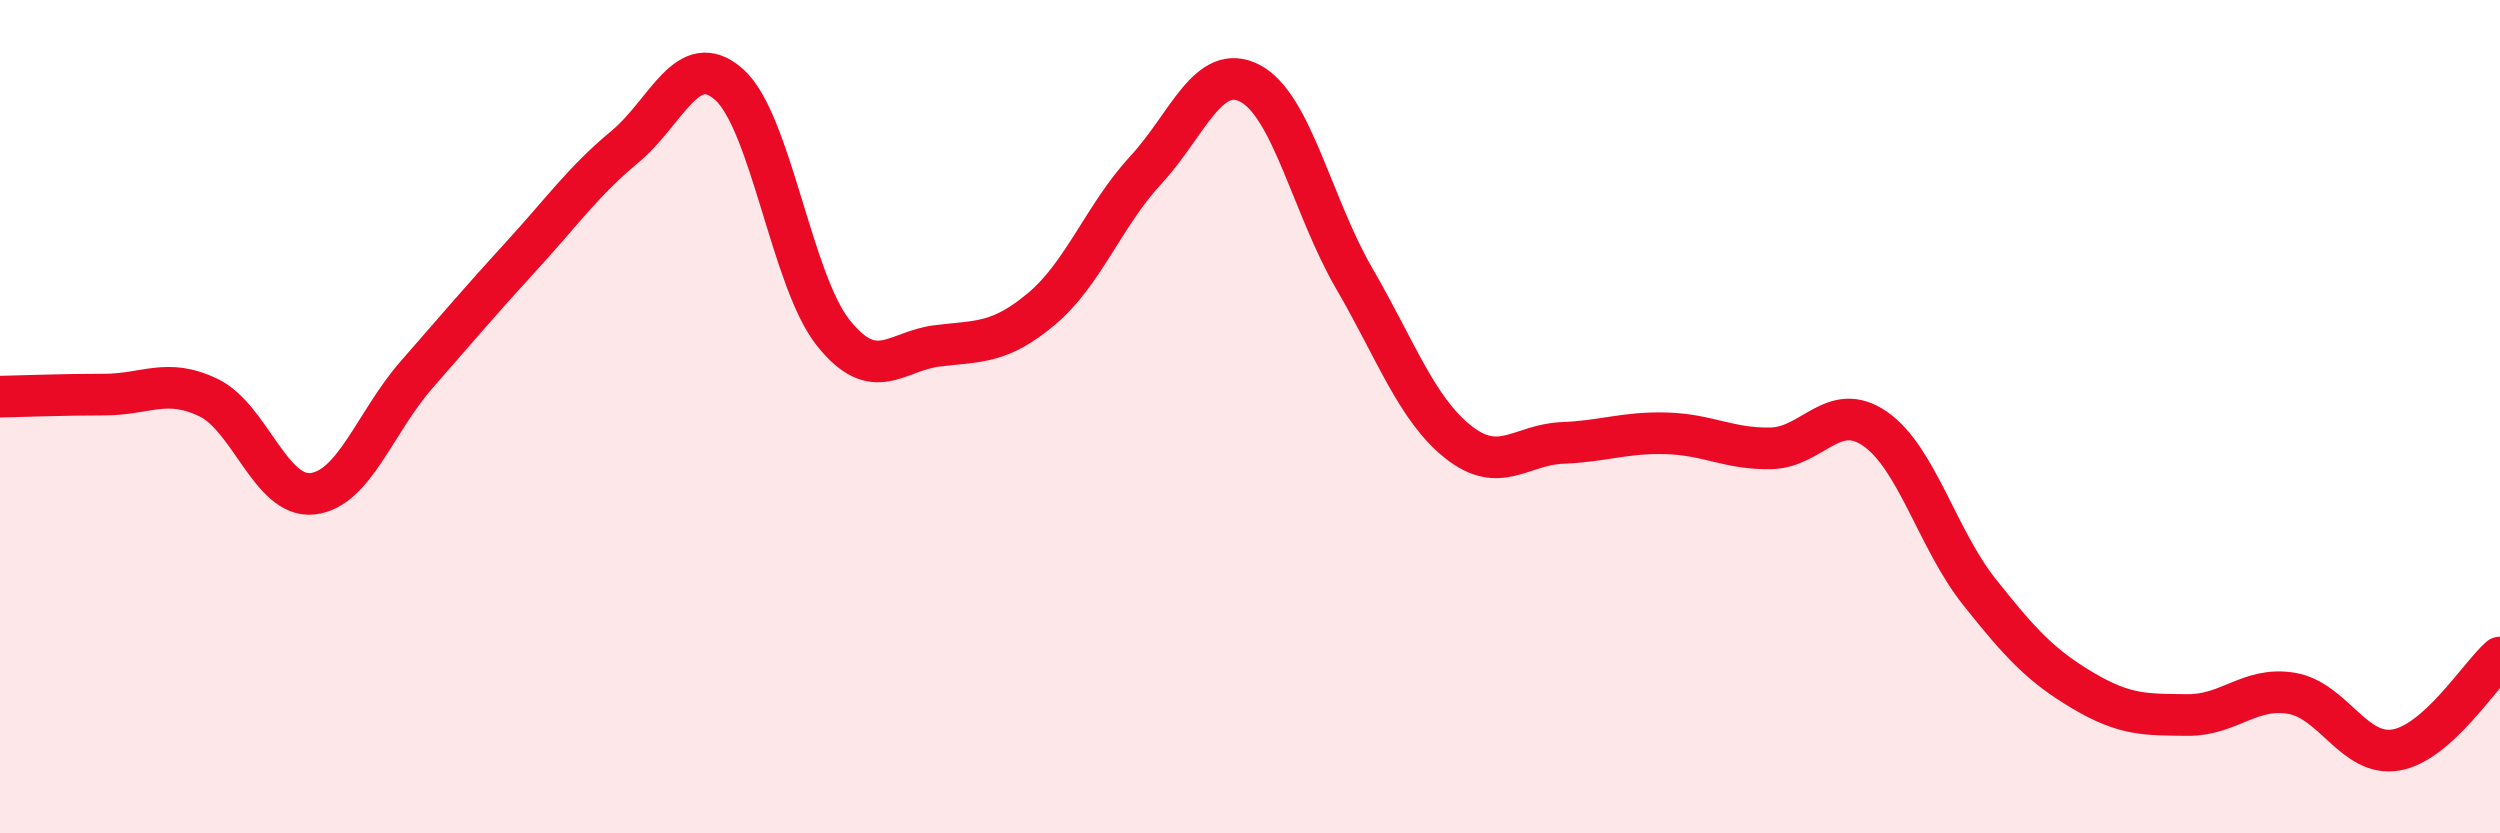 
    <svg width="60" height="20" viewBox="0 0 60 20" xmlns="http://www.w3.org/2000/svg">
      <path
        d="M 0,9.52 C 0.5,9.51 1.5,9.47 2.5,9.47 C 3.5,9.47 4,9.06 5,9.54 C 6,10.02 6.5,11.96 7.5,11.85 C 8.5,11.74 9,10.13 10,8.99 C 11,7.85 11.5,7.25 12.5,6.16 C 13.5,5.07 14,4.35 15,3.52 C 16,2.69 16.5,1.14 17.5,2.03 C 18.5,2.92 19,6.74 20,7.99 C 21,9.24 21.5,8.42 22.5,8.3 C 23.5,8.18 24,8.25 25,7.41 C 26,6.57 26.5,5.16 27.5,4.08 C 28.5,3 29,1.48 30,2 C 31,2.52 31.5,4.96 32.5,6.68 C 33.5,8.4 34,9.82 35,10.61 C 36,11.4 36.5,10.67 37.5,10.63 C 38.5,10.59 39,10.37 40,10.4 C 41,10.43 41.5,10.78 42.5,10.76 C 43.5,10.74 44,9.6 45,10.29 C 46,10.98 46.5,12.94 47.5,14.2 C 48.5,15.46 49,15.99 50,16.58 C 51,17.17 51.5,17.15 52.5,17.16 C 53.5,17.17 54,16.47 55,16.64 C 56,16.81 56.5,18.17 57.5,18 C 58.5,17.83 59.5,16.22 60,15.78L60 20L0 20Z"
        fill="#EB0A25"
        opacity="0.1"
        stroke-linecap="round"
        stroke-linejoin="round"
      />
      <path
        d="M 0,9.52 C 0.5,9.51 1.5,9.47 2.5,9.47 C 3.5,9.47 4,9.06 5,9.54 C 6,10.02 6.5,11.96 7.5,11.85 C 8.5,11.74 9,10.13 10,8.99 C 11,7.85 11.5,7.25 12.5,6.16 C 13.5,5.07 14,4.35 15,3.52 C 16,2.69 16.5,1.14 17.5,2.03 C 18.5,2.92 19,6.74 20,7.99 C 21,9.24 21.5,8.42 22.5,8.3 C 23.5,8.18 24,8.25 25,7.41 C 26,6.57 26.5,5.16 27.5,4.08 C 28.5,3 29,1.48 30,2 C 31,2.52 31.5,4.96 32.5,6.68 C 33.5,8.4 34,9.82 35,10.61 C 36,11.4 36.5,10.67 37.5,10.63 C 38.5,10.59 39,10.37 40,10.4 C 41,10.43 41.5,10.78 42.5,10.76 C 43.5,10.74 44,9.6 45,10.29 C 46,10.98 46.5,12.94 47.5,14.2 C 48.5,15.46 49,15.99 50,16.58 C 51,17.17 51.5,17.15 52.5,17.16 C 53.5,17.17 54,16.47 55,16.64 C 56,16.81 56.5,18.17 57.5,18 C 58.5,17.83 59.5,16.22 60,15.78"
        stroke="#EB0A25"
        stroke-width="1"
        fill="none"
        stroke-linecap="round"
        stroke-linejoin="round"
      />
    </svg>
  